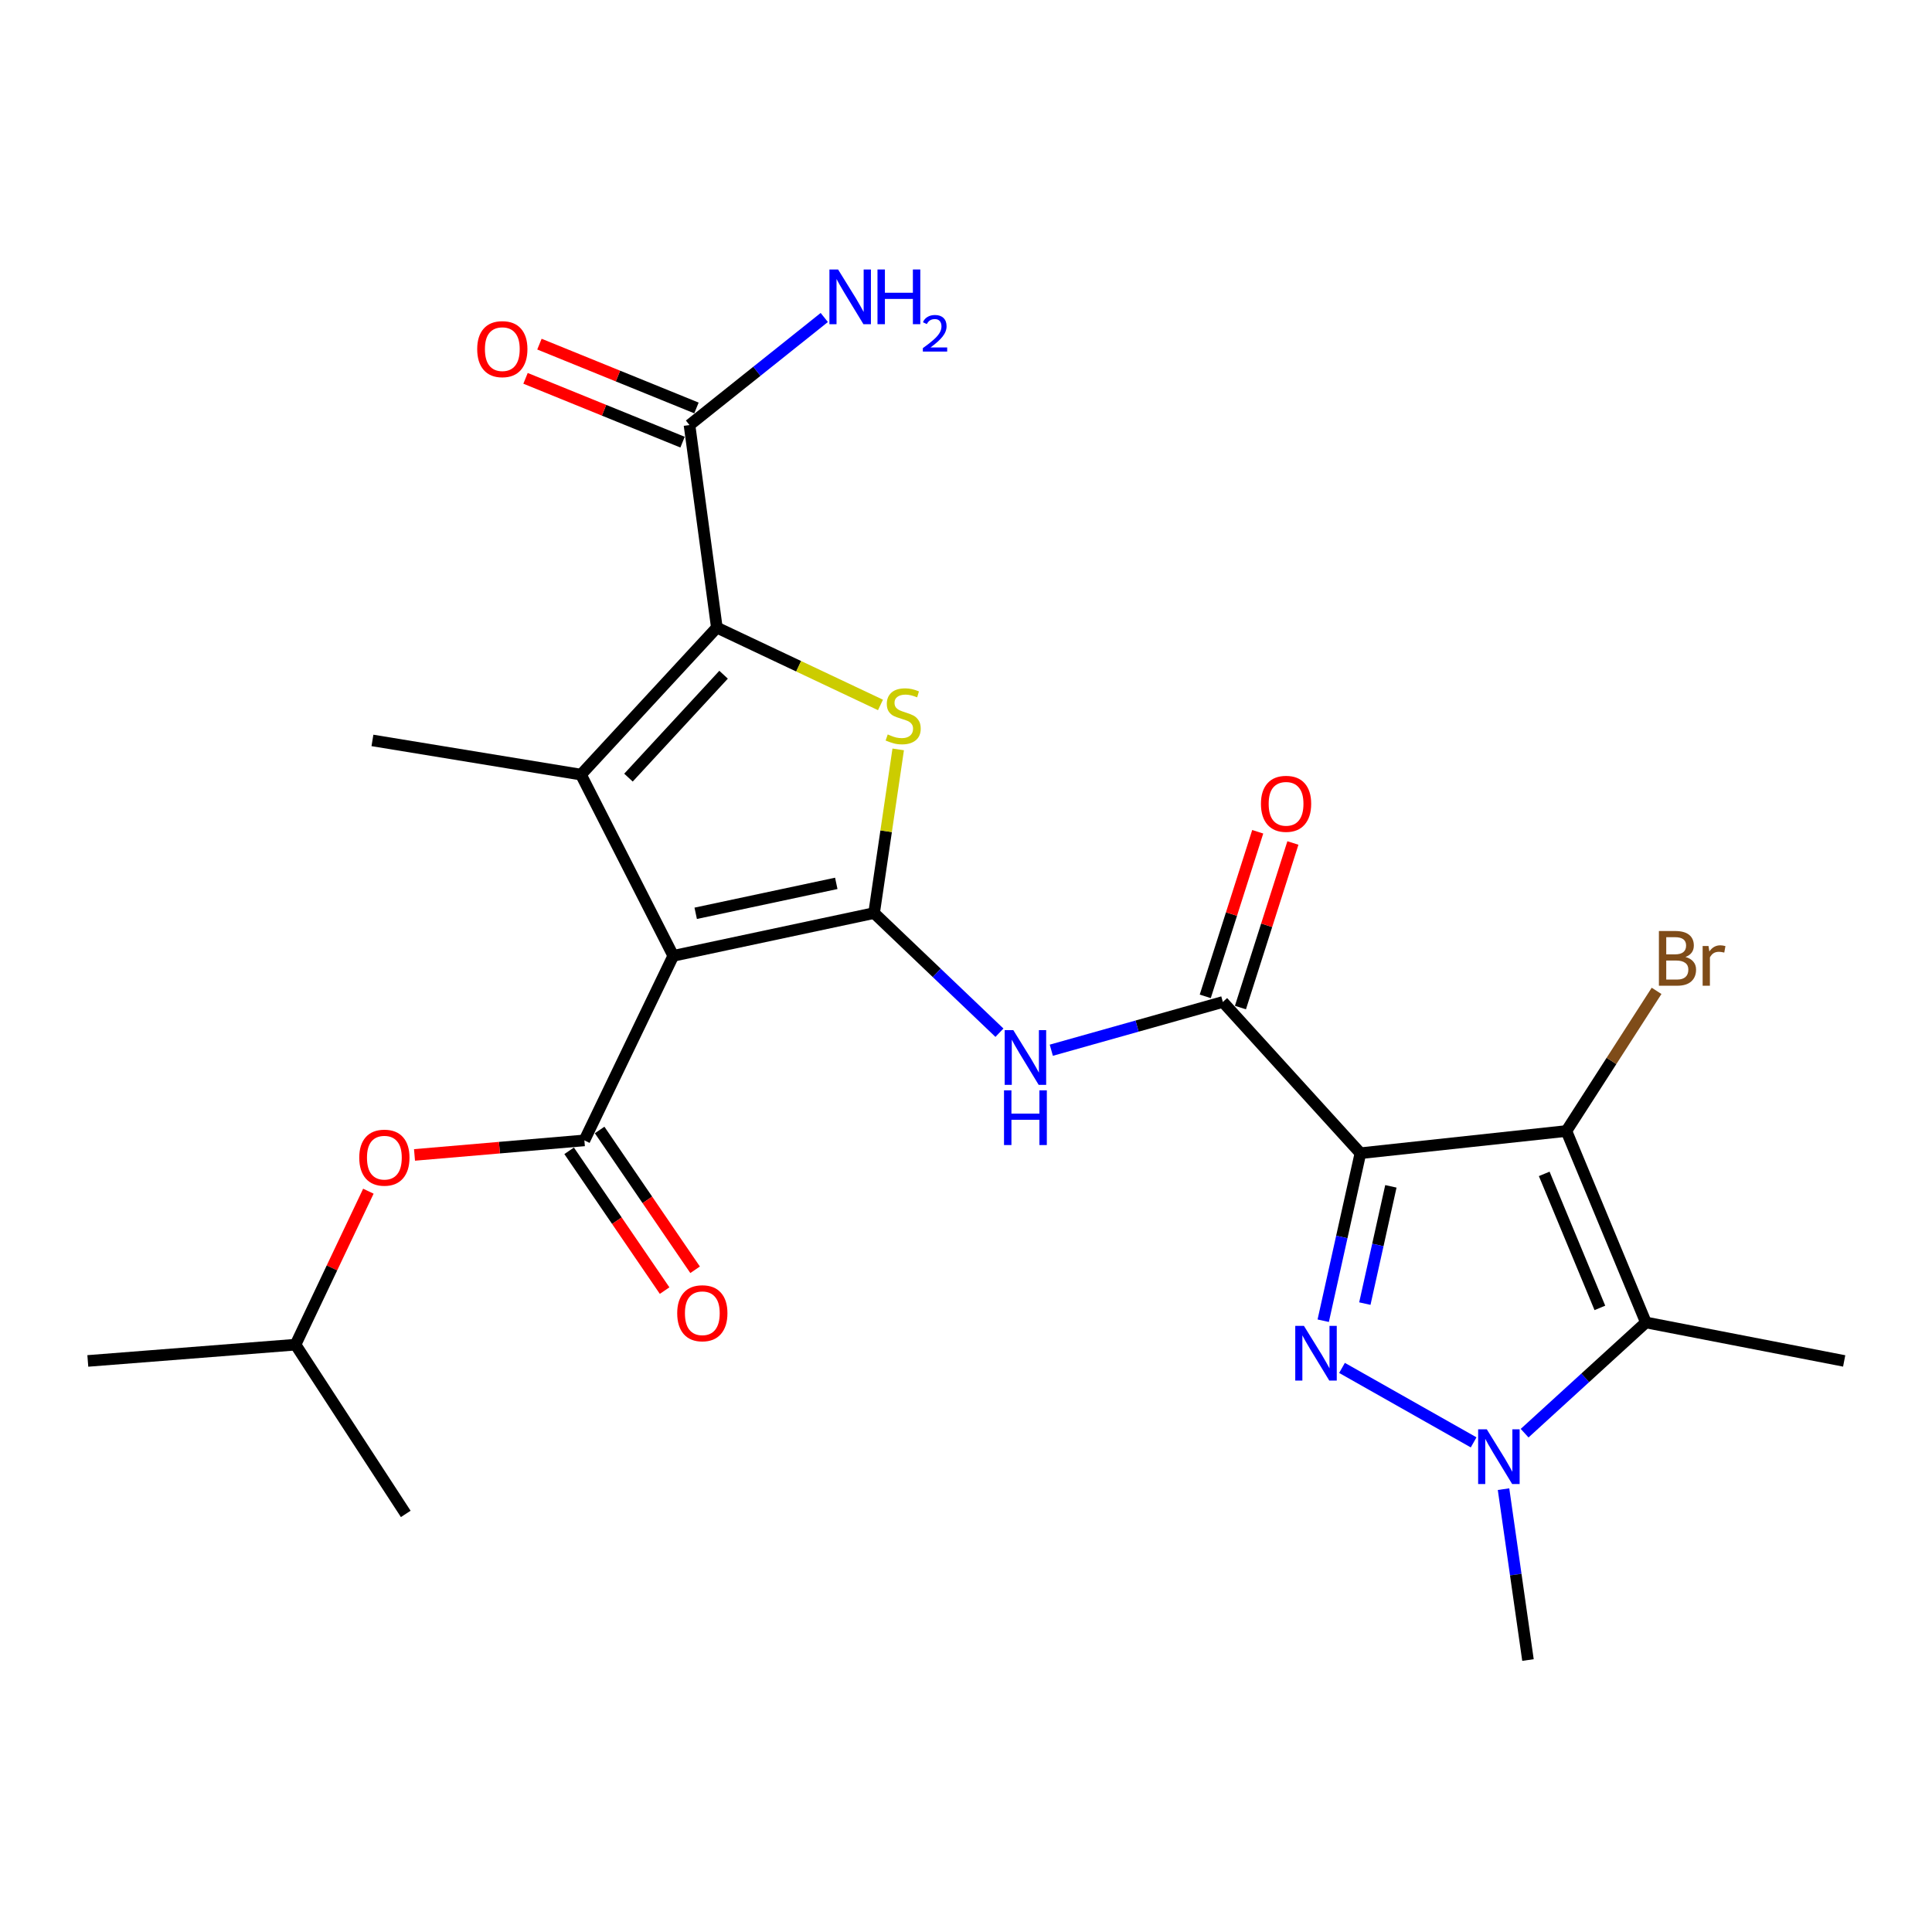 <?xml version='1.0' encoding='iso-8859-1'?>
<svg version='1.1' baseProfile='full'
              xmlns='http://www.w3.org/2000/svg'
                      xmlns:rdkit='http://www.rdkit.org/xml'
                      xmlns:xlink='http://www.w3.org/1999/xlink'
                  xml:space='preserve'
width='1000px' height='1000px' viewBox='0 0 1000 1000'>
<!-- END OF HEADER -->
<rect style='opacity:1.0;fill:#FFFFFF;stroke:none' width='1000' height='1000' x='0' y='0'> </rect>
<path class='bond-1' d='M 348.478,494.737 L 452.426,472.601' style='fill:none;fill-rule:evenodd;stroke:#000000;stroke-width:6px;stroke-linecap:butt;stroke-linejoin:miter;stroke-opacity:1' />
<path class='bond-1' d='M 360.09,472.725 L 432.854,457.23' style='fill:none;fill-rule:evenodd;stroke:#000000;stroke-width:6px;stroke-linecap:butt;stroke-linejoin:miter;stroke-opacity:1' />
<path class='bond-4' d='M 348.478,494.737 L 300.713,400.938' style='fill:none;fill-rule:evenodd;stroke:#000000;stroke-width:6px;stroke-linecap:butt;stroke-linejoin:miter;stroke-opacity:1' />
<path class='bond-9' d='M 348.478,494.737 L 302.475,590.266' style='fill:none;fill-rule:evenodd;stroke:#000000;stroke-width:6px;stroke-linecap:butt;stroke-linejoin:miter;stroke-opacity:1' />
<path class='bond-0' d='M 704.149,596.902 L 632.943,518.614' style='fill:none;fill-rule:evenodd;stroke:#000000;stroke-width:6px;stroke-linecap:butt;stroke-linejoin:miter;stroke-opacity:1' />
<path class='bond-2' d='M 704.149,596.902 L 694.523,640.253' style='fill:none;fill-rule:evenodd;stroke:#000000;stroke-width:6px;stroke-linecap:butt;stroke-linejoin:miter;stroke-opacity:1' />
<path class='bond-2' d='M 694.523,640.253 L 684.897,683.604' style='fill:none;fill-rule:evenodd;stroke:#0000FF;stroke-width:6px;stroke-linecap:butt;stroke-linejoin:miter;stroke-opacity:1' />
<path class='bond-2' d='M 719.917,614.05 L 713.179,644.395' style='fill:none;fill-rule:evenodd;stroke:#000000;stroke-width:6px;stroke-linecap:butt;stroke-linejoin:miter;stroke-opacity:1' />
<path class='bond-2' d='M 713.179,644.395 L 706.441,674.741' style='fill:none;fill-rule:evenodd;stroke:#0000FF;stroke-width:6px;stroke-linecap:butt;stroke-linejoin:miter;stroke-opacity:1' />
<path class='bond-3' d='M 704.149,596.902 L 810.763,585.404' style='fill:none;fill-rule:evenodd;stroke:#000000;stroke-width:6px;stroke-linecap:butt;stroke-linejoin:miter;stroke-opacity:1' />
<path class='bond-6' d='M 452.426,472.601 L 458.667,430.244' style='fill:none;fill-rule:evenodd;stroke:#000000;stroke-width:6px;stroke-linecap:butt;stroke-linejoin:miter;stroke-opacity:1' />
<path class='bond-6' d='M 458.667,430.244 L 464.908,387.887' style='fill:none;fill-rule:evenodd;stroke:#CCCC00;stroke-width:6px;stroke-linecap:butt;stroke-linejoin:miter;stroke-opacity:1' />
<path class='bond-11' d='M 452.426,472.601 L 484.868,503.565' style='fill:none;fill-rule:evenodd;stroke:#000000;stroke-width:6px;stroke-linecap:butt;stroke-linejoin:miter;stroke-opacity:1' />
<path class='bond-11' d='M 484.868,503.565 L 517.31,534.529' style='fill:none;fill-rule:evenodd;stroke:#0000FF;stroke-width:6px;stroke-linecap:butt;stroke-linejoin:miter;stroke-opacity:1' />
<path class='bond-7' d='M 694.623,708.029 L 762.751,746.571' style='fill:none;fill-rule:evenodd;stroke:#0000FF;stroke-width:6px;stroke-linecap:butt;stroke-linejoin:miter;stroke-opacity:1' />
<path class='bond-8' d='M 810.763,585.404 L 851.913,684.5' style='fill:none;fill-rule:evenodd;stroke:#000000;stroke-width:6px;stroke-linecap:butt;stroke-linejoin:miter;stroke-opacity:1' />
<path class='bond-8' d='M 799.286,607.597 L 828.092,676.965' style='fill:none;fill-rule:evenodd;stroke:#000000;stroke-width:6px;stroke-linecap:butt;stroke-linejoin:miter;stroke-opacity:1' />
<path class='bond-16' d='M 810.763,585.404 L 834.102,549.137' style='fill:none;fill-rule:evenodd;stroke:#000000;stroke-width:6px;stroke-linecap:butt;stroke-linejoin:miter;stroke-opacity:1' />
<path class='bond-16' d='M 834.102,549.137 L 857.441,512.87' style='fill:none;fill-rule:evenodd;stroke:#7F4C19;stroke-width:6px;stroke-linecap:butt;stroke-linejoin:miter;stroke-opacity:1' />
<path class='bond-5' d='M 300.713,400.938 L 371.038,324.848' style='fill:none;fill-rule:evenodd;stroke:#000000;stroke-width:6px;stroke-linecap:butt;stroke-linejoin:miter;stroke-opacity:1' />
<path class='bond-5' d='M 325.296,402.495 L 374.524,349.232' style='fill:none;fill-rule:evenodd;stroke:#000000;stroke-width:6px;stroke-linecap:butt;stroke-linejoin:miter;stroke-opacity:1' />
<path class='bond-19' d='M 300.713,400.938 L 192.773,383.24' style='fill:none;fill-rule:evenodd;stroke:#000000;stroke-width:6px;stroke-linecap:butt;stroke-linejoin:miter;stroke-opacity:1' />
<path class='bond-12' d='M 371.038,324.848 L 356.886,220.007' style='fill:none;fill-rule:evenodd;stroke:#000000;stroke-width:6px;stroke-linecap:butt;stroke-linejoin:miter;stroke-opacity:1' />
<path class='bond-25' d='M 371.038,324.848 L 413.386,344.861' style='fill:none;fill-rule:evenodd;stroke:#000000;stroke-width:6px;stroke-linecap:butt;stroke-linejoin:miter;stroke-opacity:1' />
<path class='bond-25' d='M 413.386,344.861 L 455.734,364.874' style='fill:none;fill-rule:evenodd;stroke:#CCCC00;stroke-width:6px;stroke-linecap:butt;stroke-linejoin:miter;stroke-opacity:1' />
<path class='bond-21' d='M 778.228,770.784 L 784.553,815.008' style='fill:none;fill-rule:evenodd;stroke:#0000FF;stroke-width:6px;stroke-linecap:butt;stroke-linejoin:miter;stroke-opacity:1' />
<path class='bond-21' d='M 784.553,815.008 L 790.878,859.231' style='fill:none;fill-rule:evenodd;stroke:#000000;stroke-width:6px;stroke-linecap:butt;stroke-linejoin:miter;stroke-opacity:1' />
<path class='bond-26' d='M 789.139,741.809 L 820.526,713.155' style='fill:none;fill-rule:evenodd;stroke:#0000FF;stroke-width:6px;stroke-linecap:butt;stroke-linejoin:miter;stroke-opacity:1' />
<path class='bond-26' d='M 820.526,713.155 L 851.913,684.5' style='fill:none;fill-rule:evenodd;stroke:#000000;stroke-width:6px;stroke-linecap:butt;stroke-linejoin:miter;stroke-opacity:1' />
<path class='bond-20' d='M 851.913,684.5 L 954.545,704.417' style='fill:none;fill-rule:evenodd;stroke:#000000;stroke-width:6px;stroke-linecap:butt;stroke-linejoin:miter;stroke-opacity:1' />
<path class='bond-13' d='M 302.475,590.266 L 258.512,594.026' style='fill:none;fill-rule:evenodd;stroke:#000000;stroke-width:6px;stroke-linecap:butt;stroke-linejoin:miter;stroke-opacity:1' />
<path class='bond-13' d='M 258.512,594.026 L 214.549,597.787' style='fill:none;fill-rule:evenodd;stroke:#FF0000;stroke-width:6px;stroke-linecap:butt;stroke-linejoin:miter;stroke-opacity:1' />
<path class='bond-14' d='M 294.585,595.655 L 319.294,631.833' style='fill:none;fill-rule:evenodd;stroke:#000000;stroke-width:6px;stroke-linecap:butt;stroke-linejoin:miter;stroke-opacity:1' />
<path class='bond-14' d='M 319.294,631.833 L 344.003,668.012' style='fill:none;fill-rule:evenodd;stroke:#FF0000;stroke-width:6px;stroke-linecap:butt;stroke-linejoin:miter;stroke-opacity:1' />
<path class='bond-14' d='M 310.366,584.877 L 335.075,621.055' style='fill:none;fill-rule:evenodd;stroke:#000000;stroke-width:6px;stroke-linecap:butt;stroke-linejoin:miter;stroke-opacity:1' />
<path class='bond-14' d='M 335.075,621.055 L 359.784,657.234' style='fill:none;fill-rule:evenodd;stroke:#FF0000;stroke-width:6px;stroke-linecap:butt;stroke-linejoin:miter;stroke-opacity:1' />
<path class='bond-10' d='M 632.943,518.614 L 588.547,531.105' style='fill:none;fill-rule:evenodd;stroke:#000000;stroke-width:6px;stroke-linecap:butt;stroke-linejoin:miter;stroke-opacity:1' />
<path class='bond-10' d='M 588.547,531.105 L 544.151,543.596' style='fill:none;fill-rule:evenodd;stroke:#0000FF;stroke-width:6px;stroke-linecap:butt;stroke-linejoin:miter;stroke-opacity:1' />
<path class='bond-15' d='M 642.047,521.516 L 655.625,478.921' style='fill:none;fill-rule:evenodd;stroke:#000000;stroke-width:6px;stroke-linecap:butt;stroke-linejoin:miter;stroke-opacity:1' />
<path class='bond-15' d='M 655.625,478.921 L 669.204,436.326' style='fill:none;fill-rule:evenodd;stroke:#FF0000;stroke-width:6px;stroke-linecap:butt;stroke-linejoin:miter;stroke-opacity:1' />
<path class='bond-15' d='M 623.839,515.712 L 637.418,473.117' style='fill:none;fill-rule:evenodd;stroke:#000000;stroke-width:6px;stroke-linecap:butt;stroke-linejoin:miter;stroke-opacity:1' />
<path class='bond-15' d='M 637.418,473.117 L 650.996,430.522' style='fill:none;fill-rule:evenodd;stroke:#FF0000;stroke-width:6px;stroke-linecap:butt;stroke-linejoin:miter;stroke-opacity:1' />
<path class='bond-17' d='M 360.484,211.155 L 319.847,194.639' style='fill:none;fill-rule:evenodd;stroke:#000000;stroke-width:6px;stroke-linecap:butt;stroke-linejoin:miter;stroke-opacity:1' />
<path class='bond-17' d='M 319.847,194.639 L 279.21,178.124' style='fill:none;fill-rule:evenodd;stroke:#FF0000;stroke-width:6px;stroke-linecap:butt;stroke-linejoin:miter;stroke-opacity:1' />
<path class='bond-17' d='M 353.289,228.859 L 312.652,212.343' style='fill:none;fill-rule:evenodd;stroke:#000000;stroke-width:6px;stroke-linecap:butt;stroke-linejoin:miter;stroke-opacity:1' />
<path class='bond-17' d='M 312.652,212.343 L 272.015,195.828' style='fill:none;fill-rule:evenodd;stroke:#FF0000;stroke-width:6px;stroke-linecap:butt;stroke-linejoin:miter;stroke-opacity:1' />
<path class='bond-18' d='M 356.886,220.007 L 391.767,192.171' style='fill:none;fill-rule:evenodd;stroke:#000000;stroke-width:6px;stroke-linecap:butt;stroke-linejoin:miter;stroke-opacity:1' />
<path class='bond-18' d='M 391.767,192.171 L 426.647,164.335' style='fill:none;fill-rule:evenodd;stroke:#0000FF;stroke-width:6px;stroke-linecap:butt;stroke-linejoin:miter;stroke-opacity:1' />
<path class='bond-22' d='M 190.672,616.562 L 171.816,656.28' style='fill:none;fill-rule:evenodd;stroke:#FF0000;stroke-width:6px;stroke-linecap:butt;stroke-linejoin:miter;stroke-opacity:1' />
<path class='bond-22' d='M 171.816,656.28 L 152.96,695.998' style='fill:none;fill-rule:evenodd;stroke:#000000;stroke-width:6px;stroke-linecap:butt;stroke-linejoin:miter;stroke-opacity:1' />
<path class='bond-23' d='M 152.96,695.998 L 45.455,704.417' style='fill:none;fill-rule:evenodd;stroke:#000000;stroke-width:6px;stroke-linecap:butt;stroke-linejoin:miter;stroke-opacity:1' />
<path class='bond-24' d='M 152.96,695.998 L 210.014,783.597' style='fill:none;fill-rule:evenodd;stroke:#000000;stroke-width:6px;stroke-linecap:butt;stroke-linejoin:miter;stroke-opacity:1' />
<path  class='atom-3' d='M 674.904 686.255
L 684.184 701.255
Q 685.104 702.735, 686.584 705.415
Q 688.064 708.095, 688.144 708.255
L 688.144 686.255
L 691.904 686.255
L 691.904 714.575
L 688.024 714.575
L 678.064 698.175
Q 676.904 696.255, 675.664 694.055
Q 674.464 691.855, 674.104 691.175
L 674.104 714.575
L 670.424 714.575
L 670.424 686.255
L 674.904 686.255
' fill='#0000FF'/>
<path  class='atom-7' d='M 459.481 380.145
Q 459.801 380.265, 461.121 380.825
Q 462.441 381.385, 463.881 381.745
Q 465.361 382.065, 466.801 382.065
Q 469.481 382.065, 471.041 380.785
Q 472.601 379.465, 472.601 377.185
Q 472.601 375.625, 471.801 374.665
Q 471.041 373.705, 469.841 373.185
Q 468.641 372.665, 466.641 372.065
Q 464.121 371.305, 462.601 370.585
Q 461.121 369.865, 460.041 368.345
Q 459.001 366.825, 459.001 364.265
Q 459.001 360.705, 461.401 358.505
Q 463.841 356.305, 468.641 356.305
Q 471.921 356.305, 475.641 357.865
L 474.721 360.945
Q 471.321 359.545, 468.761 359.545
Q 466.001 359.545, 464.481 360.705
Q 462.961 361.825, 463.001 363.785
Q 463.001 365.305, 463.761 366.225
Q 464.561 367.145, 465.681 367.665
Q 466.841 368.185, 468.761 368.785
Q 471.321 369.585, 472.841 370.385
Q 474.361 371.185, 475.441 372.825
Q 476.561 374.425, 476.561 377.185
Q 476.561 381.105, 473.921 383.225
Q 471.321 385.305, 466.961 385.305
Q 464.441 385.305, 462.521 384.745
Q 460.641 384.225, 458.401 383.305
L 459.481 380.145
' fill='#CCCC00'/>
<path  class='atom-8' d='M 769.563 739.806
L 778.843 754.806
Q 779.763 756.286, 781.243 758.966
Q 782.723 761.646, 782.803 761.806
L 782.803 739.806
L 786.563 739.806
L 786.563 768.126
L 782.683 768.126
L 772.723 751.726
Q 771.563 749.806, 770.323 747.606
Q 769.123 745.406, 768.763 744.726
L 768.763 768.126
L 765.083 768.126
L 765.083 739.806
L 769.563 739.806
' fill='#0000FF'/>
<path  class='atom-12' d='M 524.497 533.204
L 533.777 548.204
Q 534.697 549.684, 536.177 552.364
Q 537.657 555.044, 537.737 555.204
L 537.737 533.204
L 541.497 533.204
L 541.497 561.524
L 537.617 561.524
L 527.657 545.124
Q 526.497 543.204, 525.257 541.004
Q 524.057 538.804, 523.697 538.124
L 523.697 561.524
L 520.017 561.524
L 520.017 533.204
L 524.497 533.204
' fill='#0000FF'/>
<path  class='atom-12' d='M 519.677 564.356
L 523.517 564.356
L 523.517 576.396
L 537.997 576.396
L 537.997 564.356
L 541.837 564.356
L 541.837 592.676
L 537.997 592.676
L 537.997 579.596
L 523.517 579.596
L 523.517 592.676
L 519.677 592.676
L 519.677 564.356
' fill='#0000FF'/>
<path  class='atom-14' d='M 185.951 599.201
Q 185.951 592.401, 189.311 588.601
Q 192.671 584.801, 198.951 584.801
Q 205.231 584.801, 208.591 588.601
Q 211.951 592.401, 211.951 599.201
Q 211.951 606.081, 208.551 610.001
Q 205.151 613.881, 198.951 613.881
Q 192.711 613.881, 189.311 610.001
Q 185.951 606.121, 185.951 599.201
M 198.951 610.681
Q 203.271 610.681, 205.591 607.801
Q 207.951 604.881, 207.951 599.201
Q 207.951 593.641, 205.591 590.841
Q 203.271 588.001, 198.951 588.001
Q 194.631 588.001, 192.271 590.801
Q 189.951 593.601, 189.951 599.201
Q 189.951 604.921, 192.271 607.801
Q 194.631 610.681, 198.951 610.681
' fill='#FF0000'/>
<path  class='atom-15' d='M 350.522 679.729
Q 350.522 672.929, 353.882 669.129
Q 357.242 665.329, 363.522 665.329
Q 369.802 665.329, 373.162 669.129
Q 376.522 672.929, 376.522 679.729
Q 376.522 686.609, 373.122 690.529
Q 369.722 694.409, 363.522 694.409
Q 357.282 694.409, 353.882 690.529
Q 350.522 686.649, 350.522 679.729
M 363.522 691.209
Q 367.842 691.209, 370.162 688.329
Q 372.522 685.409, 372.522 679.729
Q 372.522 674.169, 370.162 671.369
Q 367.842 668.529, 363.522 668.529
Q 359.202 668.529, 356.842 671.329
Q 354.522 674.129, 354.522 679.729
Q 354.522 685.449, 356.842 688.329
Q 359.202 691.209, 363.522 691.209
' fill='#FF0000'/>
<path  class='atom-16' d='M 652.664 416.051
Q 652.664 409.251, 656.024 405.451
Q 659.384 401.651, 665.664 401.651
Q 671.944 401.651, 675.304 405.451
Q 678.664 409.251, 678.664 416.051
Q 678.664 422.931, 675.264 426.851
Q 671.864 430.731, 665.664 430.731
Q 659.424 430.731, 656.024 426.851
Q 652.664 422.971, 652.664 416.051
M 665.664 427.531
Q 669.984 427.531, 672.304 424.651
Q 674.664 421.731, 674.664 416.051
Q 674.664 410.491, 672.304 407.691
Q 669.984 404.851, 665.664 404.851
Q 661.344 404.851, 658.984 407.651
Q 656.664 410.451, 656.664 416.051
Q 656.664 421.771, 658.984 424.651
Q 661.344 427.531, 665.664 427.531
' fill='#FF0000'/>
<path  class='atom-17' d='M 872.403 495.333
Q 875.123 496.093, 876.483 497.773
Q 877.883 499.413, 877.883 501.853
Q 877.883 505.773, 875.363 508.013
Q 872.883 510.213, 868.163 510.213
L 858.643 510.213
L 858.643 481.893
L 867.003 481.893
Q 871.843 481.893, 874.283 483.853
Q 876.723 485.813, 876.723 489.413
Q 876.723 493.693, 872.403 495.333
M 862.443 485.093
L 862.443 493.973
L 867.003 493.973
Q 869.803 493.973, 871.243 492.853
Q 872.723 491.693, 872.723 489.413
Q 872.723 485.093, 867.003 485.093
L 862.443 485.093
M 868.163 507.013
Q 870.923 507.013, 872.403 505.693
Q 873.883 504.373, 873.883 501.853
Q 873.883 499.533, 872.243 498.373
Q 870.643 497.173, 867.563 497.173
L 862.443 497.173
L 862.443 507.013
L 868.163 507.013
' fill='#7F4C19'/>
<path  class='atom-17' d='M 884.323 489.653
L 884.763 492.493
Q 886.923 489.293, 890.443 489.293
Q 891.563 489.293, 893.083 489.693
L 892.483 493.053
Q 890.763 492.653, 889.803 492.653
Q 888.123 492.653, 887.003 493.333
Q 885.923 493.973, 885.043 495.533
L 885.043 510.213
L 881.283 510.213
L 881.283 489.653
L 884.323 489.653
' fill='#7F4C19'/>
<path  class='atom-18' d='M 246.998 180.71
Q 246.998 173.91, 250.358 170.11
Q 253.718 166.31, 259.998 166.31
Q 266.278 166.31, 269.638 170.11
Q 272.998 173.91, 272.998 180.71
Q 272.998 187.59, 269.598 191.51
Q 266.198 195.39, 259.998 195.39
Q 253.758 195.39, 250.358 191.51
Q 246.998 187.63, 246.998 180.71
M 259.998 192.19
Q 264.318 192.19, 266.638 189.31
Q 268.998 186.39, 268.998 180.71
Q 268.998 175.15, 266.638 172.35
Q 264.318 169.51, 259.998 169.51
Q 255.678 169.51, 253.318 172.31
Q 250.998 175.11, 250.998 180.71
Q 250.998 186.43, 253.318 189.31
Q 255.678 192.19, 259.998 192.19
' fill='#FF0000'/>
<path  class='atom-19' d='M 433.787 139.482
L 443.067 154.482
Q 443.987 155.962, 445.467 158.642
Q 446.947 161.322, 447.027 161.482
L 447.027 139.482
L 450.787 139.482
L 450.787 167.802
L 446.907 167.802
L 436.947 151.402
Q 435.787 149.482, 434.547 147.282
Q 433.347 145.082, 432.987 144.402
L 432.987 167.802
L 429.307 167.802
L 429.307 139.482
L 433.787 139.482
' fill='#0000FF'/>
<path  class='atom-19' d='M 454.187 139.482
L 458.027 139.482
L 458.027 151.522
L 472.507 151.522
L 472.507 139.482
L 476.347 139.482
L 476.347 167.802
L 472.507 167.802
L 472.507 154.722
L 458.027 154.722
L 458.027 167.802
L 454.187 167.802
L 454.187 139.482
' fill='#0000FF'/>
<path  class='atom-19' d='M 477.72 166.808
Q 478.406 165.039, 480.043 164.063
Q 481.68 163.059, 483.95 163.059
Q 486.775 163.059, 488.359 164.591
Q 489.943 166.122, 489.943 168.841
Q 489.943 171.613, 487.884 174.2
Q 485.851 176.787, 481.627 179.85
L 490.26 179.85
L 490.26 181.962
L 477.667 181.962
L 477.667 180.193
Q 481.152 177.711, 483.211 175.863
Q 485.297 174.015, 486.3 172.352
Q 487.303 170.689, 487.303 168.973
Q 487.303 167.178, 486.406 166.175
Q 485.508 165.171, 483.95 165.171
Q 482.446 165.171, 481.442 165.779
Q 480.439 166.386, 479.726 167.732
L 477.72 166.808
' fill='#0000FF'/>
</svg>
